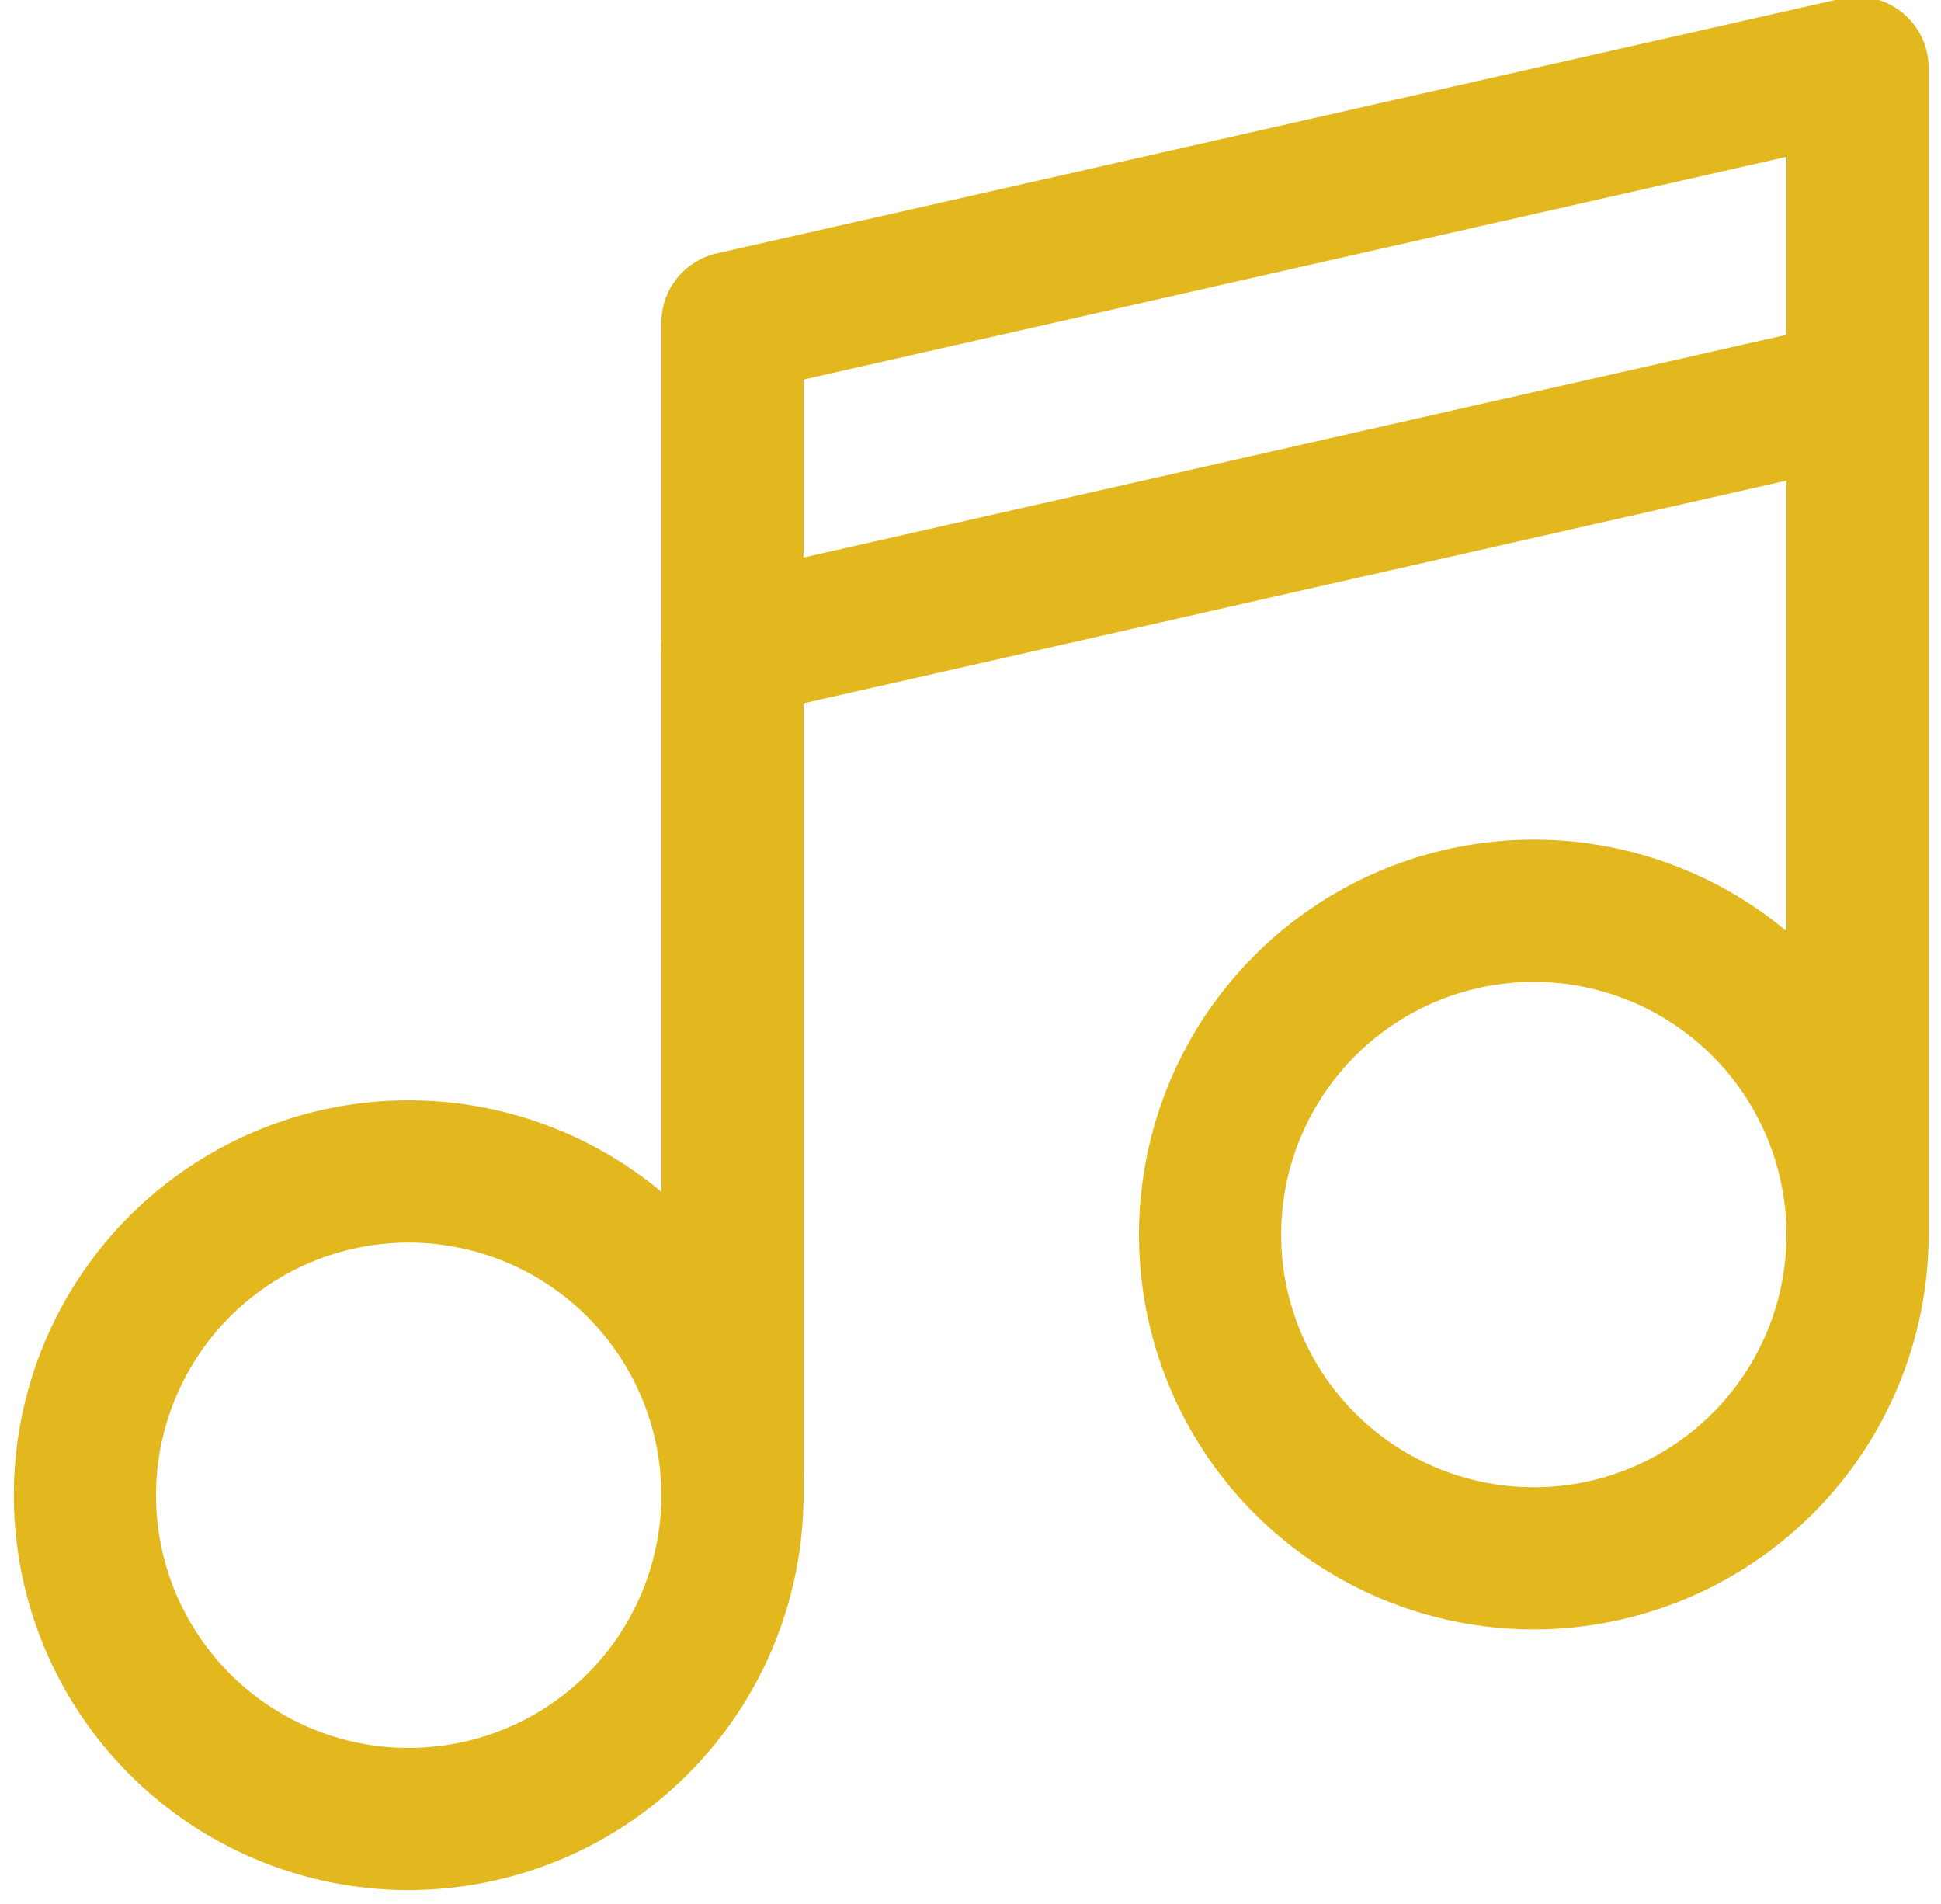 <?xml version="1.0" encoding="UTF-8"?> <svg xmlns="http://www.w3.org/2000/svg" width="104" height="102" viewBox="0 0 104 102" fill="none"> <g clip-path="url(#clip0_158_218)"> <path d="M21.9 101.258C17.716 101.258 13.625 100.018 10.146 97.693C6.667 95.369 3.955 92.065 2.353 88.199C0.752 84.334 0.332 80.08 1.149 75.976C1.965 71.872 3.98 68.102 6.938 65.143C9.897 62.184 13.667 60.169 17.771 59.353C21.875 58.537 26.129 58.956 29.995 60.558C33.86 62.159 37.164 64.871 39.489 68.35C41.813 71.83 43.054 75.92 43.053 80.105C43.046 85.713 40.816 91.089 36.85 95.055C32.885 99.02 27.508 101.251 21.9 101.258ZM21.9 66.567C19.223 66.566 16.605 67.36 14.378 68.847C12.151 70.334 10.416 72.448 9.391 74.922C8.366 77.396 8.097 80.118 8.619 82.744C9.141 85.371 10.431 87.783 12.324 89.677C14.217 91.57 16.629 92.86 19.256 93.383C21.882 93.905 24.604 93.637 27.078 92.613C29.552 91.588 31.666 89.853 33.154 87.626C34.642 85.4 35.436 82.782 35.436 80.105C35.432 76.516 34.005 73.075 31.467 70.537C28.93 67.999 25.489 66.571 21.9 66.567Z" fill="#E3B81F"></path> <path d="M82.185 87.293C78.001 87.293 73.911 86.053 70.431 83.729C66.952 81.404 64.24 78.101 62.638 74.235C61.037 70.369 60.617 66.116 61.434 62.012C62.249 57.908 64.264 54.138 67.223 51.179C70.181 48.22 73.951 46.205 78.055 45.389C82.159 44.572 86.412 44.991 90.278 46.592C94.144 48.193 97.448 50.905 99.773 54.384C102.097 57.863 103.338 61.953 103.338 66.137C103.332 71.746 101.102 77.123 97.136 81.089C93.171 85.055 87.794 87.286 82.185 87.293ZM82.185 52.602C79.507 52.601 76.89 53.395 74.663 54.882C72.436 56.37 70.701 58.484 69.676 60.958C68.651 63.432 68.382 66.154 68.904 68.781C69.427 71.407 70.716 73.819 72.61 75.713C74.503 77.606 76.916 78.896 79.542 79.418C82.169 79.941 84.891 79.672 87.365 78.647C89.839 77.622 91.953 75.887 93.441 73.66C94.928 71.433 95.722 68.815 95.721 66.137C95.717 62.549 94.29 59.108 91.752 56.571C89.215 54.033 85.774 52.606 82.185 52.602Z" fill="#E3B81F"></path> <path d="M39.244 83.913C38.234 83.913 37.265 83.512 36.551 82.798C35.837 82.084 35.435 81.115 35.435 80.105V17.291C35.436 16.427 35.729 15.588 36.269 14.913C36.808 14.238 37.561 13.767 38.404 13.576L98.689 -0.081C99.246 -0.208 99.825 -0.207 100.382 -0.079C100.939 0.049 101.46 0.301 101.907 0.658C102.353 1.015 102.714 1.467 102.961 1.982C103.209 2.497 103.338 3.062 103.338 3.633V66.137C103.338 67.147 102.936 68.116 102.222 68.83C101.508 69.545 100.539 69.946 99.529 69.946C98.519 69.946 97.55 69.545 96.836 68.83C96.122 68.116 95.721 67.147 95.721 66.137V8.402L43.053 20.335V80.105C43.053 81.115 42.651 82.084 41.937 82.798C41.223 83.512 40.254 83.913 39.244 83.913Z" fill="#E3B81F"></path> <path d="M39.243 38.447C38.304 38.449 37.398 38.104 36.698 37.479C35.998 36.854 35.553 35.992 35.449 35.059C35.345 34.127 35.59 33.188 36.135 32.424C36.681 31.661 37.489 31.125 38.405 30.921L98.69 17.263C99.675 17.04 100.709 17.217 101.563 17.756C102.418 18.295 103.023 19.151 103.246 20.136C103.47 21.121 103.292 22.155 102.754 23.009C102.215 23.864 101.359 24.469 100.373 24.692L40.088 38.35C39.811 38.414 39.528 38.447 39.243 38.447Z" fill="#E3B81F"></path> </g> <defs> <clipPath id="clip0_158_218"> <rect width="26" height="25.35" fill="white" transform="scale(4)"></rect> </clipPath> </defs> </svg> 